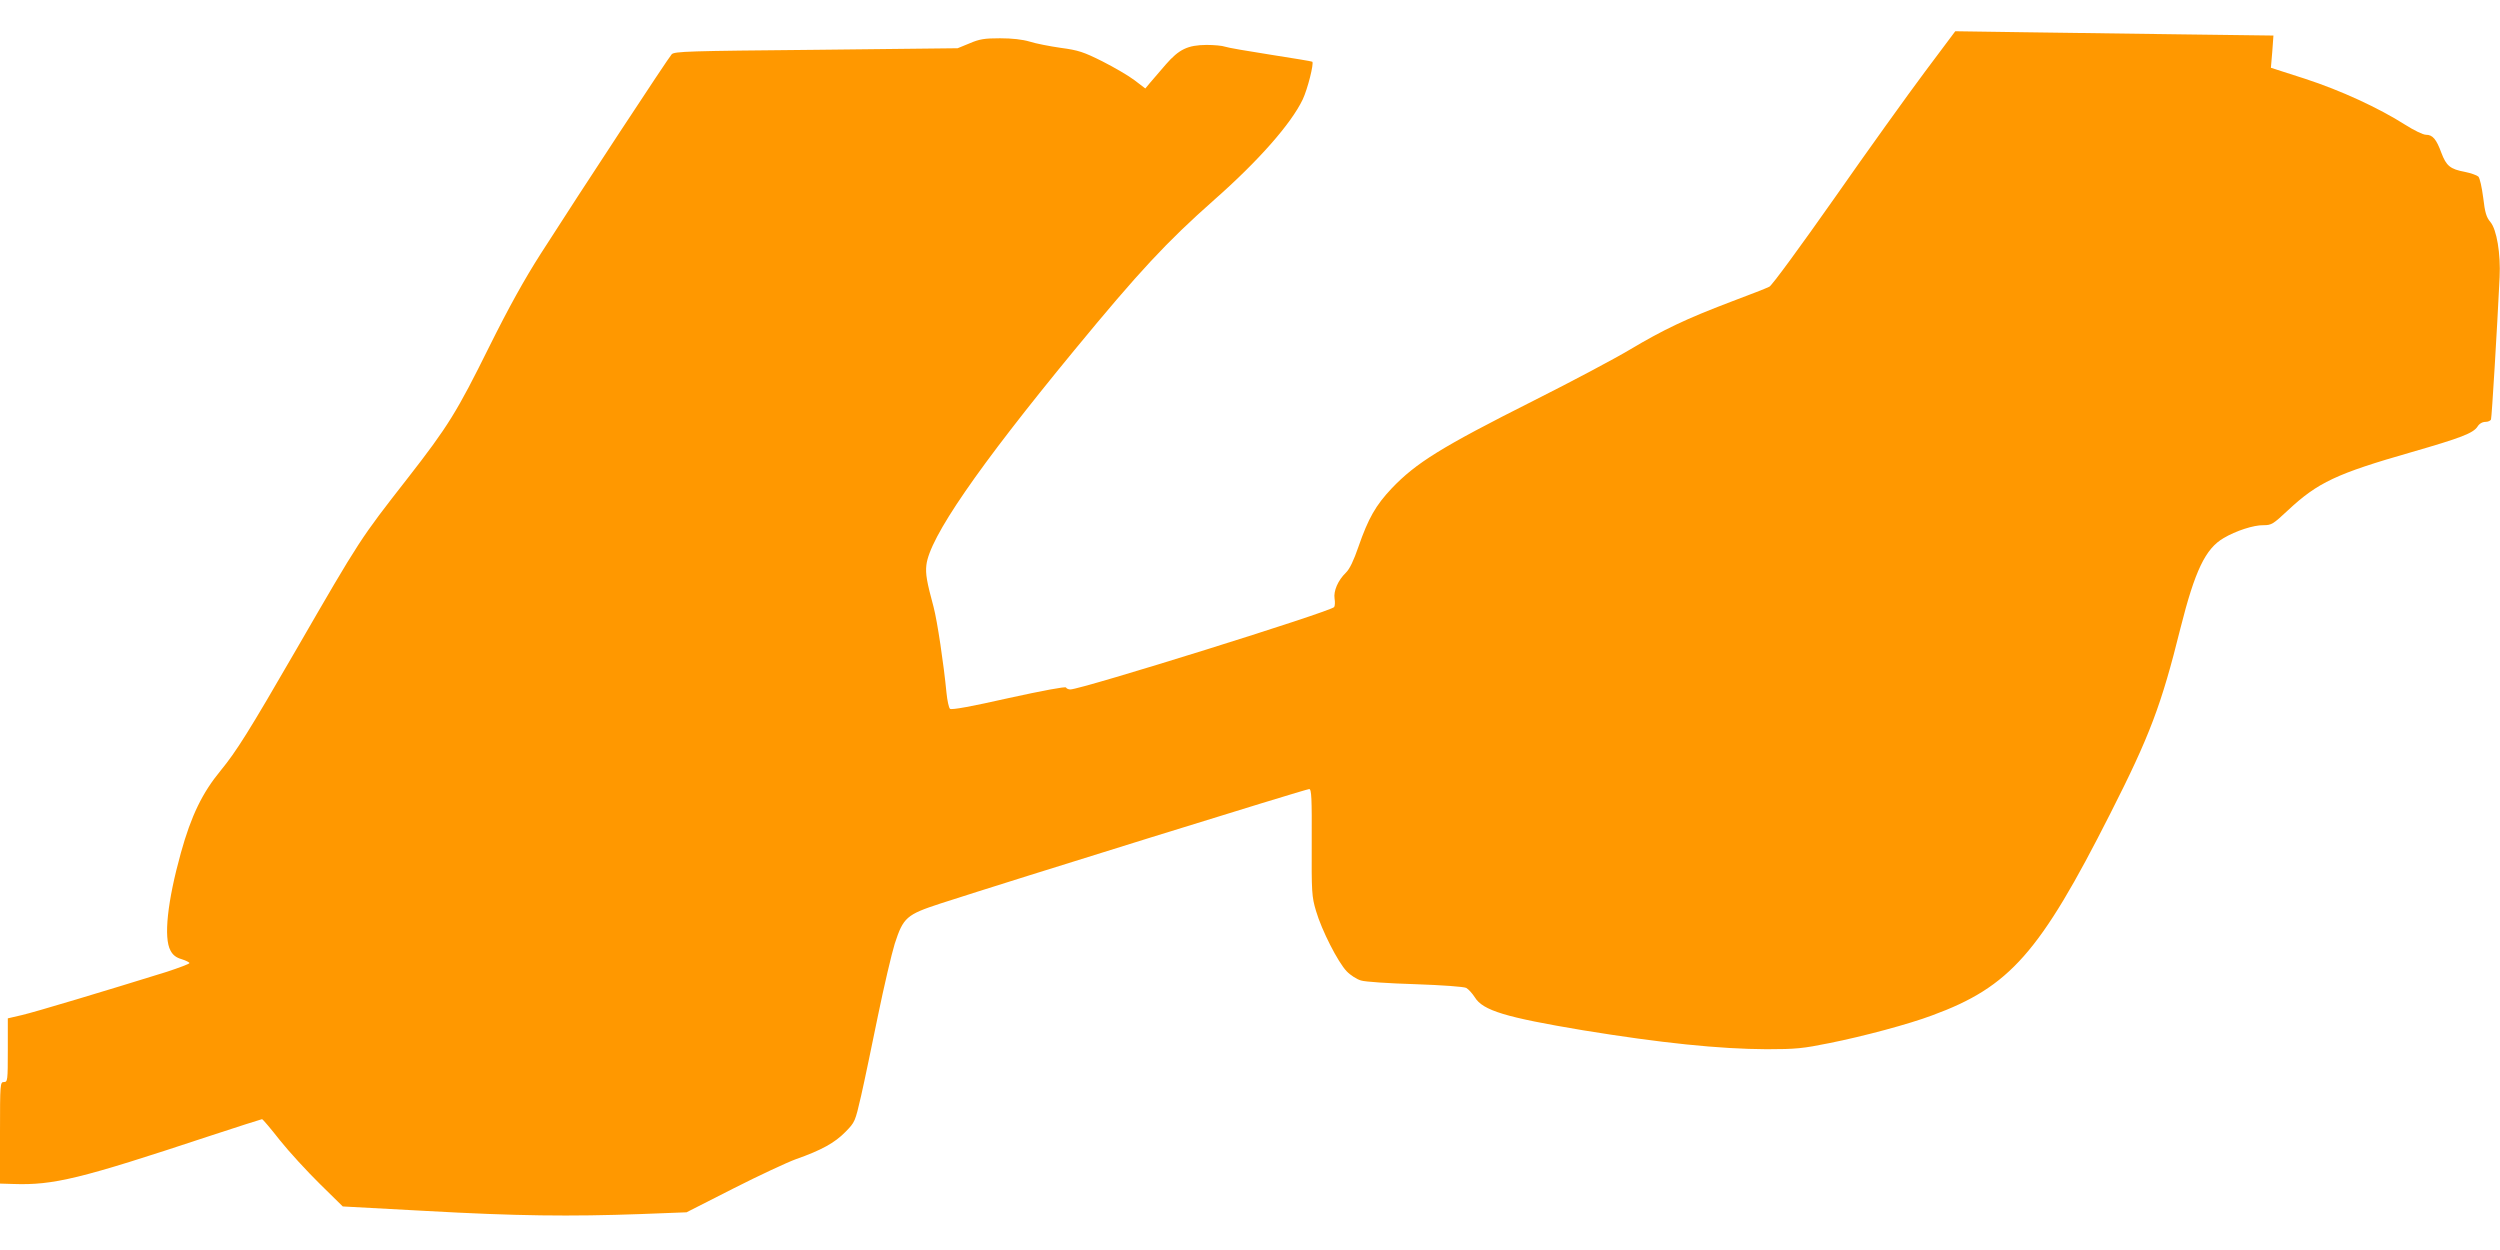 <?xml version="1.0" standalone="no"?>
<!DOCTYPE svg PUBLIC "-//W3C//DTD SVG 20010904//EN"
 "http://www.w3.org/TR/2001/REC-SVG-20010904/DTD/svg10.dtd">
<svg version="1.0" xmlns="http://www.w3.org/2000/svg"
 width="1280pt" height="640pt" viewBox="0 0 1280 640"
 preserveAspectRatio="xMidYMid meet">
<g transform="translate(0,640) scale(0.1,-0.1)"
fill="#ff9800" stroke="none">
<path d="M9856 6033 c-86 -115 -295 -406 -464 -648 -173 -246 -319 -446 -333
-453 -13 -7 -103 -42 -199 -78 -226 -86 -342 -141 -515 -244 -77 -46 -297
-163 -490 -260 -477 -240 -605 -320 -730 -451 -81 -86 -119 -152 -170 -299
-24 -70 -45 -114 -64 -132 -41 -40 -64 -94 -58 -133 3 -17 2 -37 -2 -43 -13
-22 -1295 -422 -1351 -422 -10 0 -20 5 -22 10 -2 6 -120 -16 -293 -54 -191
-43 -293 -62 -301 -55 -6 5 -14 42 -18 82 -14 146 -47 367 -66 439 -35 129
-42 170 -37 214 15 140 263 500 756 1099 335 407 474 556 718 772 226 199 394
390 453 514 25 53 58 184 49 193 -2 2 -98 18 -214 36 -115 18 -220 36 -233 41
-13 5 -56 9 -95 9 -96 -1 -140 -22 -208 -100 -30 -35 -66 -76 -80 -93 l-25
-30 -55 42 c-30 23 -104 66 -165 97 -96 48 -123 57 -213 69 -56 8 -128 22
-159 32 -37 11 -90 17 -152 17 -79 0 -105 -4 -156 -26 l-61 -25 -724 -8 c-656
-6 -726 -8 -740 -23 -17 -18 -462 -695 -671 -1022 -83 -130 -162 -272 -263
-475 -165 -333 -210 -407 -419 -675 -242 -310 -241 -308 -567 -872 -247 -427
-308 -524 -389 -623 -94 -114 -151 -231 -204 -422 -69 -249 -89 -435 -53 -500
12 -23 29 -36 57 -44 22 -7 40 -16 40 -20 0 -4 -53 -24 -117 -45 -312 -97
-675 -206 -740 -221 l-73 -17 0 -163 c0 -156 -1 -163 -20 -163 -19 0 -20 -7
-20 -260 l0 -260 68 -2 c206 -7 342 26 997 243 149 49 274 89 277 89 3 0 44
-48 91 -108 47 -59 139 -159 204 -223 l118 -116 425 -23 c465 -26 740 -29
1100 -16 l235 9 240 122 c132 67 276 134 320 150 131 46 199 84 253 139 50 51
50 52 81 186 17 74 55 258 86 409 31 151 70 317 86 369 44 135 60 149 234 206
383 124 1871 586 1888 586 12 0 14 -45 13 -272 -1 -257 0 -278 22 -352 29 -99
112 -262 157 -309 19 -20 52 -41 73 -47 20 -7 145 -15 277 -19 145 -5 249 -13
262 -19 12 -7 31 -28 44 -48 41 -68 159 -103 554 -169 398 -65 699 -96 940
-97 150 0 187 4 320 31 176 35 410 98 527 142 398 146 551 319 913 1034 202
398 261 554 359 949 74 294 128 407 221 461 62 37 154 67 204 66 41 0 49 5
125 76 153 143 249 188 633 298 253 73 316 97 338 131 9 15 25 24 41 24 13 0
26 6 28 13 4 10 31 459 44 727 6 121 -15 245 -47 283 -21 25 -28 48 -37 125
-7 53 -17 100 -25 108 -8 7 -39 18 -69 24 -75 14 -95 31 -120 97 -26 71 -45
93 -79 93 -15 0 -62 23 -106 51 -137 87 -330 176 -514 236 l-174 56 7 82 6 83
-468 6 c-257 3 -623 8 -814 11 l-347 5 -155 -207z"/>
</g>
</svg>
